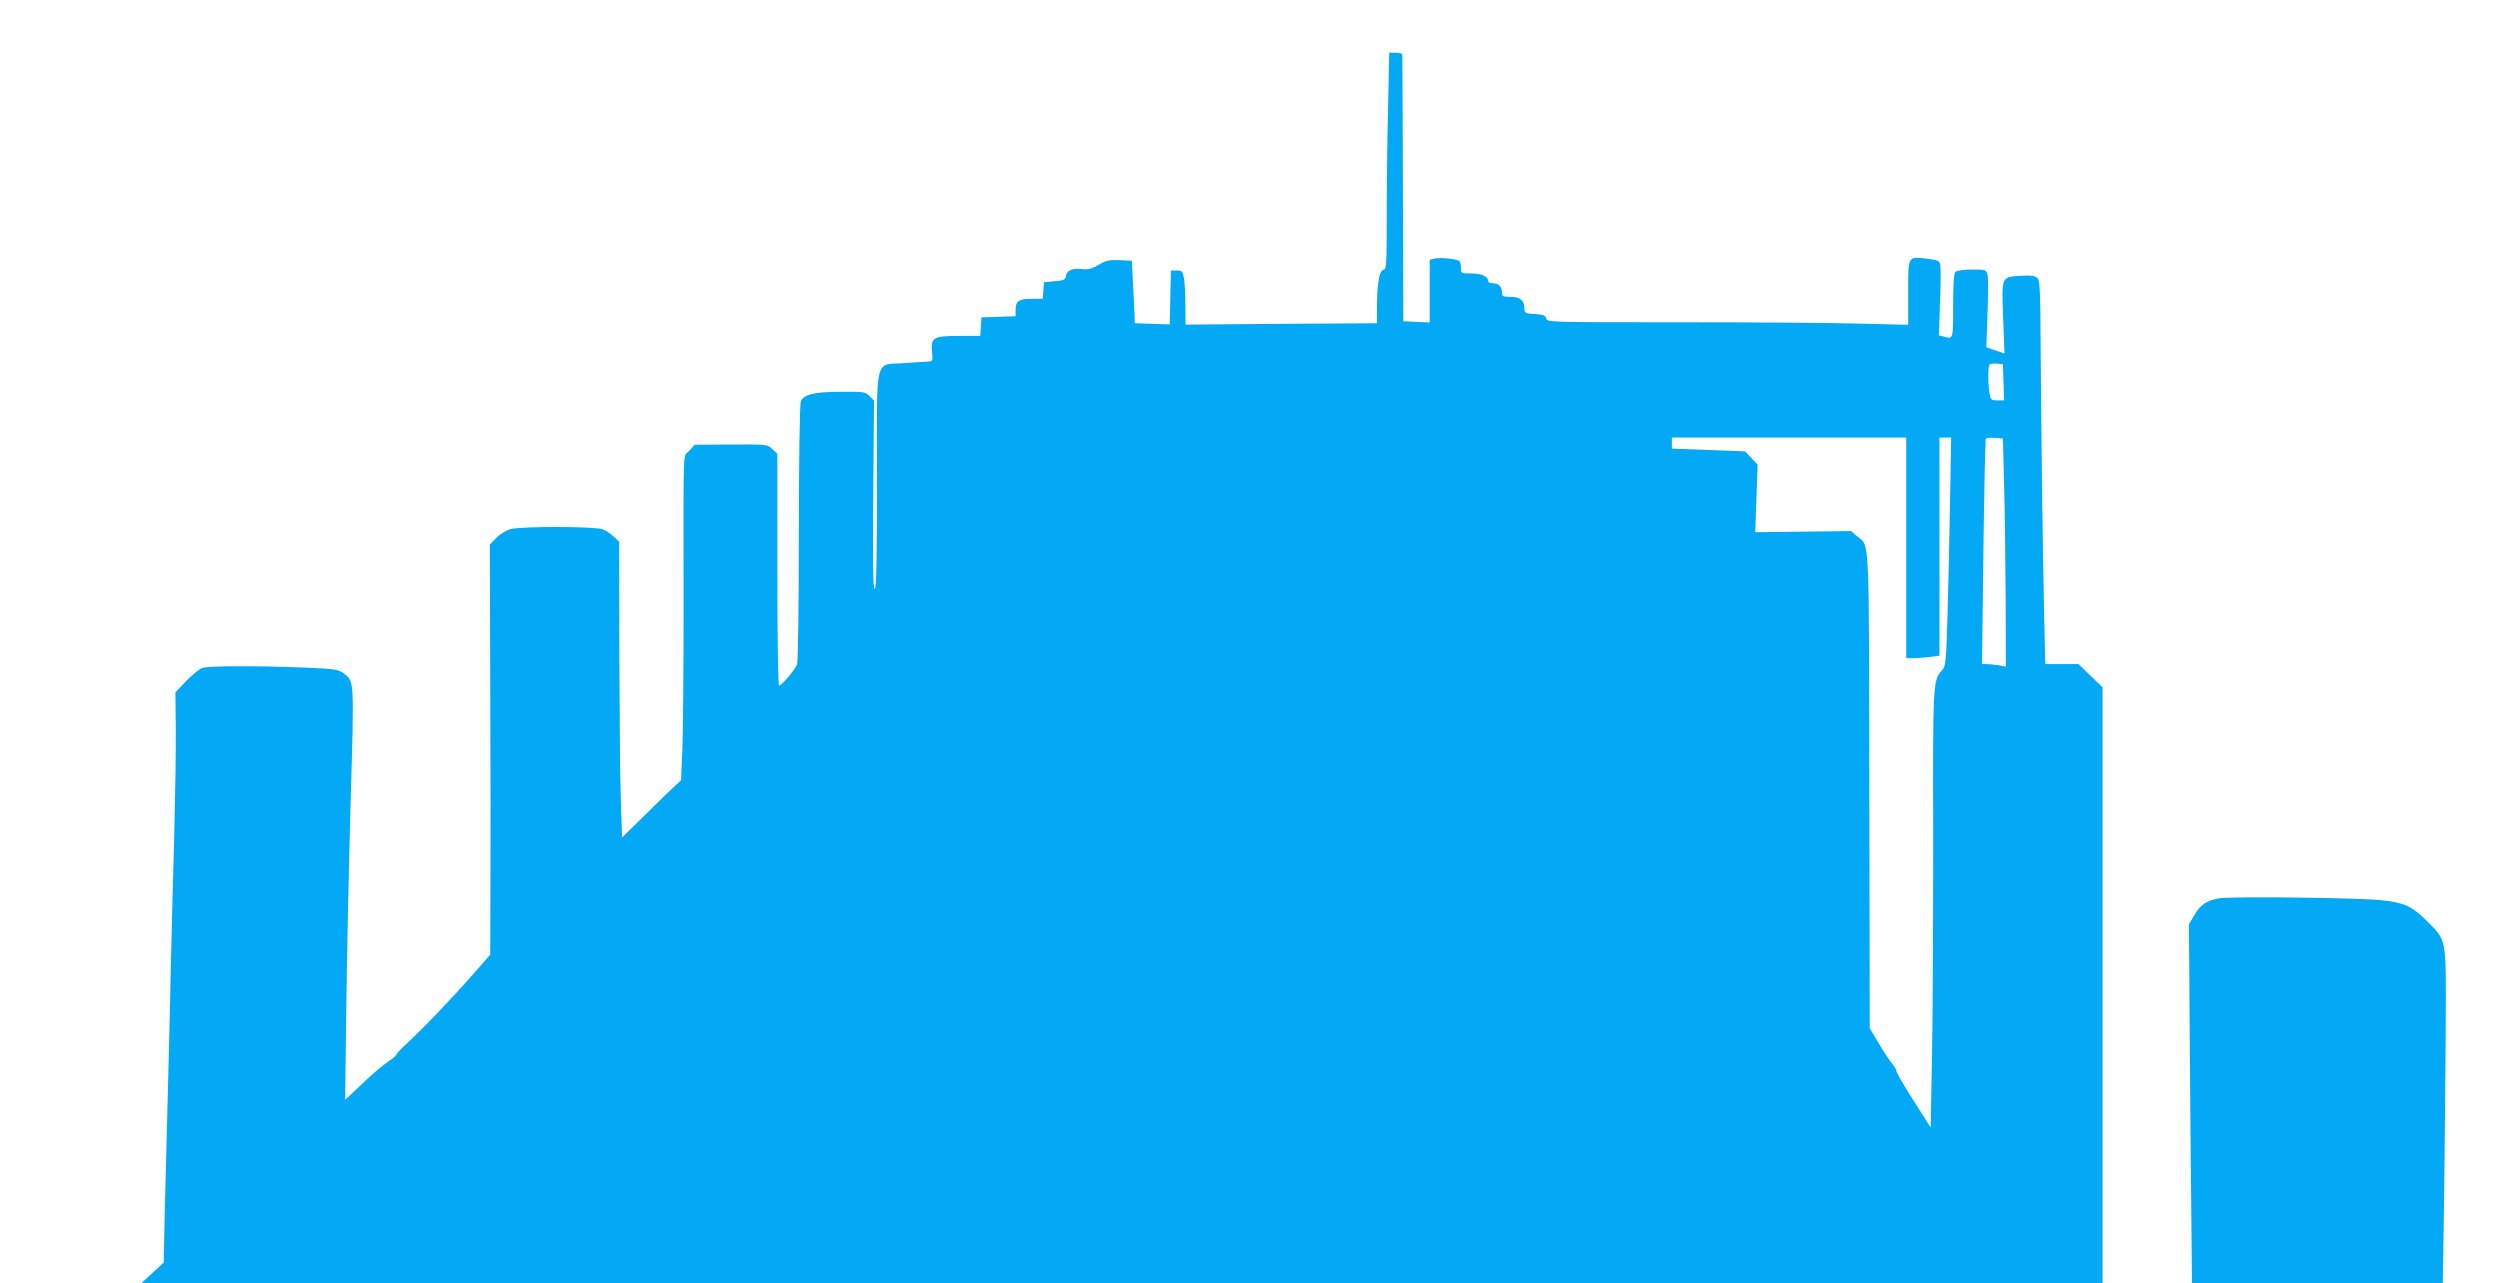 <?xml version="1.0" standalone="no"?>
<!DOCTYPE svg PUBLIC "-//W3C//DTD SVG 20010904//EN"
 "http://www.w3.org/TR/2001/REC-SVG-20010904/DTD/svg10.dtd">
<svg version="1.0" xmlns="http://www.w3.org/2000/svg"
 width="1280pt" height="657pt" viewBox="0 0 1280 657"
 preserveAspectRatio="xMidYMid meet">
<g transform="translate(0,657) scale(0.1,-0.1)"
fill="#03a9f4" stroke="none">
<path d="M7107 6023 c-4 -153 -7 -402 -7 -554 0 -260 -1 -277 -18 -281 -21 -6
-32 -75 -32 -202 l0 -71 -490 -3 -490 -4 -1 99 c0 54 -3 116 -7 138 -7 36 -10
40 -37 40 l-30 0 -3 -138 -3 -138 -89 3 -90 3 -1 40 c-1 22 -4 94 -8 160 l-6
120 -62 3 c-53 2 -70 -1 -108 -24 -34 -20 -55 -25 -83 -22 -49 7 -80 -6 -84
-34 -3 -20 -10 -24 -58 -28 l-55 -5 -3 -42 -3 -43 -58 0 c-65 0 -81 -11 -81
-57 l0 -32 -87 -3 -88 -3 -3 -47 -3 -48 -109 0 c-132 0 -145 -8 -138 -82 5
-43 3 -48 -16 -49 -12 0 -67 -4 -123 -8 -159 -12 -143 55 -143 -597 0 -401 -3
-555 -11 -560 -9 -5 -11 119 -8 479 l4 486 -23 23 c-21 22 -31 23 -145 22
-139 0 -194 -14 -207 -50 -5 -13 -10 -308 -10 -674 0 -357 -4 -660 -9 -672
-11 -28 -79 -108 -92 -108 -5 0 -9 238 -9 593 l0 594 -26 24 c-25 24 -28 24
-212 23 l-185 -1 -29 -32 c-32 -36 -29 69 -28 -820 0 -299 -3 -616 -6 -705
l-7 -161 -29 -27 c-34 -31 -22 -19 -163 -158 l-110 -108 -6 181 c-4 100 -7
441 -8 758 l-1 575 -27 26 c-16 15 -41 32 -58 38 -38 15 -416 16 -471 1 -22
-6 -55 -26 -73 -45 l-33 -34 2 -724 c2 -398 2 -870 1 -1049 l-1 -327 -77 -88
c-122 -139 -268 -292 -356 -372 -26 -24 -47 -47 -47 -51 0 -5 -19 -21 -42 -36
-24 -16 -69 -54 -102 -84 -32 -31 -72 -69 -89 -84 l-30 -28 6 463 c3 255 13
729 22 1054 19 647 20 625 -38 668 -25 19 -48 22 -195 28 -260 10 -498 9 -527
-2 -15 -6 -52 -36 -82 -67 l-55 -58 2 -190 c1 -104 -3 -352 -8 -550 -6 -198
-13 -490 -17 -650 -3 -159 -10 -445 -15 -635 -5 -190 -12 -469 -16 -620 l-6
-275 -57 -52 -56 -52 5020 -1 5020 0 0 1526 0 1525 -62 60 -61 59 -85 0 -85 0
-6 253 c-7 307 -15 937 -18 1381 -1 276 -4 331 -17 343 -11 11 -32 14 -82 11
-103 -6 -101 0 -93 -214 l7 -184 -47 16 -46 16 6 172 c4 95 4 185 0 199 -6 26
-9 27 -79 27 -43 0 -78 -5 -85 -12 -8 -8 -12 -62 -12 -175 0 -173 1 -170 -49
-156 l-24 6 6 171 c4 94 4 181 1 193 -5 18 -16 22 -64 28 -104 12 -100 19
-100 -172 l0 -166 -242 6 c-133 4 -548 7 -923 7 -668 0 -683 0 -688 19 -4 16
-15 20 -58 23 -51 3 -54 5 -54 30 -1 41 -22 58 -71 58 -39 0 -44 3 -44 23 0
29 -18 47 -47 47 -13 0 -23 4 -23 9 0 25 -34 41 -86 41 -53 0 -54 0 -54 29 0
17 -4 32 -9 35 -17 11 -99 19 -125 12 l-26 -6 0 -161 0 -160 -67 3 -68 3 -2
670 c-1 369 -3 678 -3 688 0 13 -8 17 -33 17 l-34 0 -6 -277z m3151 -1410 l3
-93 -34 0 c-32 0 -35 3 -41 38 -8 51 -8 137 1 146 4 4 21 6 38 4 l30 -3 3 -92z
m-498 -848 l0 -565 33 0 c17 0 56 3 85 6 l52 7 0 558 0 559 30 0 30 0 -6 -337
c-3 -186 -9 -449 -13 -585 -7 -231 -9 -249 -28 -270 -46 -51 -47 -58 -45 -848
0 -410 -2 -913 -6 -1119 l-7 -374 -87 137 c-49 76 -88 144 -88 151 0 7 -11 26
-24 42 -13 15 -44 62 -68 103 l-45 75 -2 1219 c-2 1334 2 1247 -62 1300 l-32
27 -245 -3 -245 -3 6 173 6 173 -32 34 -32 34 -187 7 -188 7 0 28 0 29 600 0
600 0 0 -565z m501 320 c4 -132 7 -395 8 -584 l1 -344 -37 7 c-21 3 -49 6 -61
6 l-24 0 7 573 c4 314 10 576 12 580 3 4 24 7 46 5 l42 -3 6 -240z"/>
<path d="M11364 1971 c-66 -11 -97 -32 -130 -88 l-27 -46 2 -216 c0 -119 4
-532 7 -918 l7 -703 642 0 642 0 7 443 c3 243 7 629 8 857 2 477 7 451 -97
555 -75 75 -116 94 -233 106 -126 13 -762 20 -828 10z"/>
</g>
</svg>

